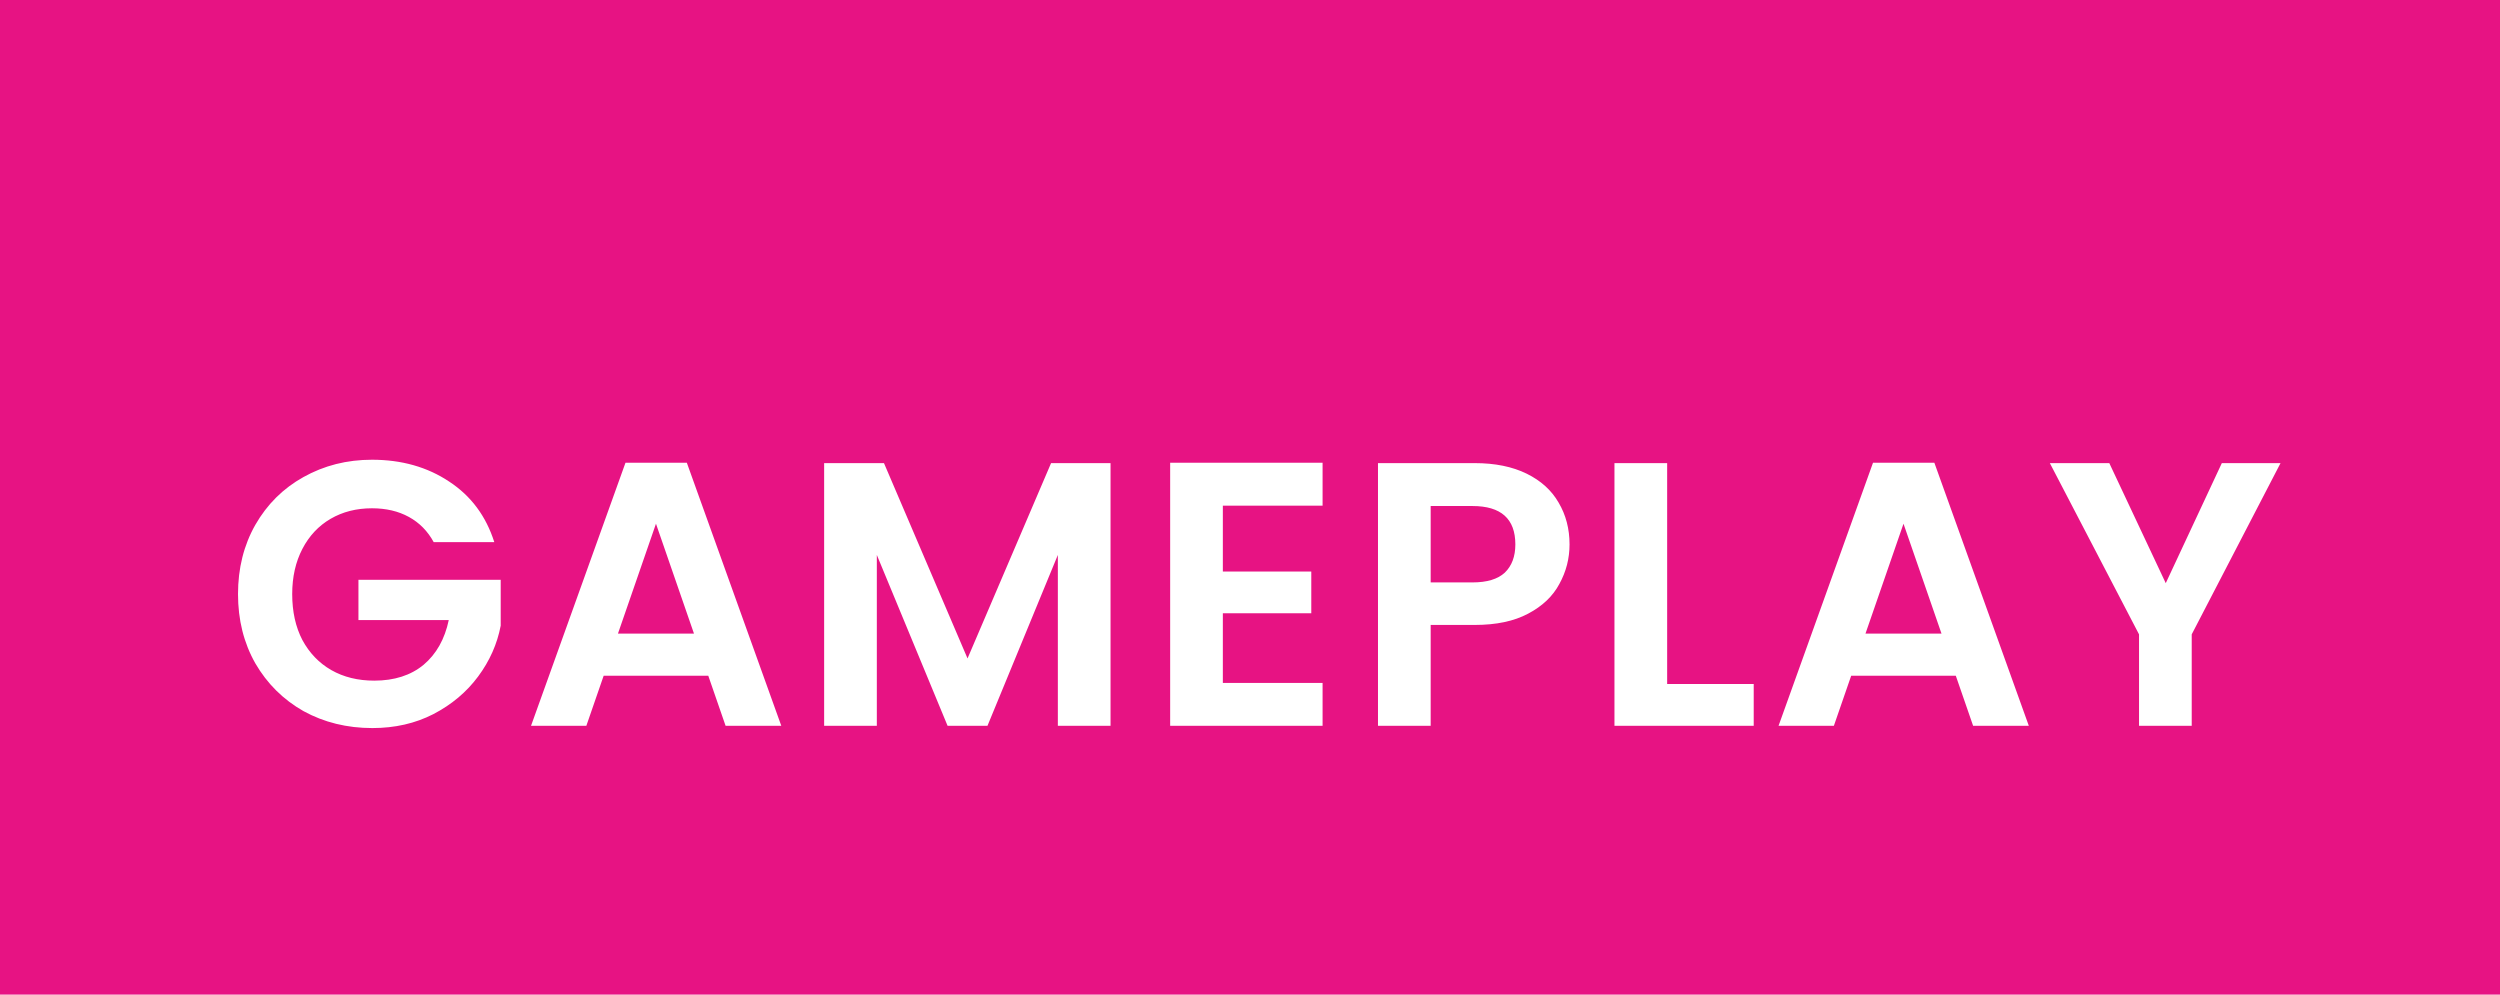 <svg width="93" height="37" viewBox="0 0 93 37" fill="none" xmlns="http://www.w3.org/2000/svg">
<rect width="93" height="37" fill="#E71383"/>
<g filter="url(#filter0_d_8661_55537)">
<path d="M16.134 16.168C15.91 15.757 15.602 15.445 15.21 15.23C14.818 15.015 14.361 14.908 13.838 14.908C13.26 14.908 12.746 15.039 12.298 15.3C11.85 15.561 11.5 15.935 11.248 16.42C10.996 16.905 10.87 17.465 10.87 18.1C10.87 18.753 10.996 19.323 11.248 19.808C11.51 20.293 11.869 20.667 12.326 20.928C12.784 21.189 13.316 21.32 13.922 21.32C14.669 21.32 15.28 21.124 15.756 20.732C16.232 20.331 16.545 19.775 16.694 19.066H13.334V17.568H18.626V19.276C18.496 19.957 18.216 20.587 17.786 21.166C17.357 21.745 16.802 22.211 16.12 22.566C15.448 22.911 14.692 23.084 13.852 23.084C12.91 23.084 12.056 22.874 11.29 22.454C10.534 22.025 9.937 21.432 9.498 20.676C9.069 19.92 8.854 19.061 8.854 18.1C8.854 17.139 9.069 16.28 9.498 15.524C9.937 14.759 10.534 14.166 11.29 13.746C12.056 13.317 12.905 13.102 13.838 13.102C14.94 13.102 15.896 13.373 16.708 13.914C17.52 14.446 18.08 15.197 18.388 16.168H16.134ZM26.348 21.138H22.456L21.812 23H19.754L23.268 13.214H25.55L29.064 23H26.992L26.348 21.138ZM25.816 19.57L24.402 15.482L22.988 19.57H25.816ZM41.312 13.228V23H39.352V16.644L36.734 23H35.25L32.618 16.644V23H30.658V13.228H32.884L35.992 20.494L39.1 13.228H41.312ZM45.49 14.81V17.26H48.78V18.814H45.49V21.404H49.2V23H43.53V13.214H49.2V14.81H45.49ZM58.387 16.252C58.387 16.775 58.261 17.265 58.009 17.722C57.766 18.179 57.379 18.548 56.847 18.828C56.324 19.108 55.661 19.248 54.859 19.248H53.221V23H51.261V13.228H54.859C55.615 13.228 56.259 13.359 56.791 13.62C57.323 13.881 57.719 14.241 57.981 14.698C58.251 15.155 58.387 15.673 58.387 16.252ZM54.775 17.666C55.316 17.666 55.717 17.545 55.979 17.302C56.24 17.05 56.371 16.7 56.371 16.252C56.371 15.3 55.839 14.824 54.775 14.824H53.221V17.666H54.775ZM62.018 21.446H65.238V23H60.058V13.228H62.018V21.446ZM72.756 21.138H68.864L68.22 23H66.162L69.676 13.214H71.958L75.472 23H73.4L72.756 21.138ZM72.224 19.57L70.81 15.482L69.396 19.57H72.224ZM84.836 13.228L81.532 19.598V23H79.572V19.598L76.254 13.228H78.466L80.566 17.694L82.652 13.228H84.836Z" fill="white"/>
</g>
<defs>
<filter id="filter0_d_8661_55537" x="4.855" y="13.102" width="83.981" height="17.982" filterUnits="userSpaceOnUse" color-interpolation-filters="sRGB">
<feFlood flood-opacity="0" result="BackgroundImageFix"/>
<feColorMatrix in="SourceAlpha" type="matrix" values="0 0 0 0 0 0 0 0 0 0 0 0 0 0 0 0 0 0 127 0" result="hardAlpha"/>
<feOffset dy="4"/>
<feGaussianBlur stdDeviation="2"/>
<feComposite in2="hardAlpha" operator="out"/>
<feColorMatrix type="matrix" values="0 0 0 0 0 0 0 0 0 0 0 0 0 0 0 0 0 0 0.25 0"/>
<feBlend mode="normal" in2="BackgroundImageFix" result="effect1_dropShadow_8661_55537"/>
<feBlend mode="normal" in="SourceGraphic" in2="effect1_dropShadow_8661_55537" result="shape"/>
</filter>
</defs>
</svg>
